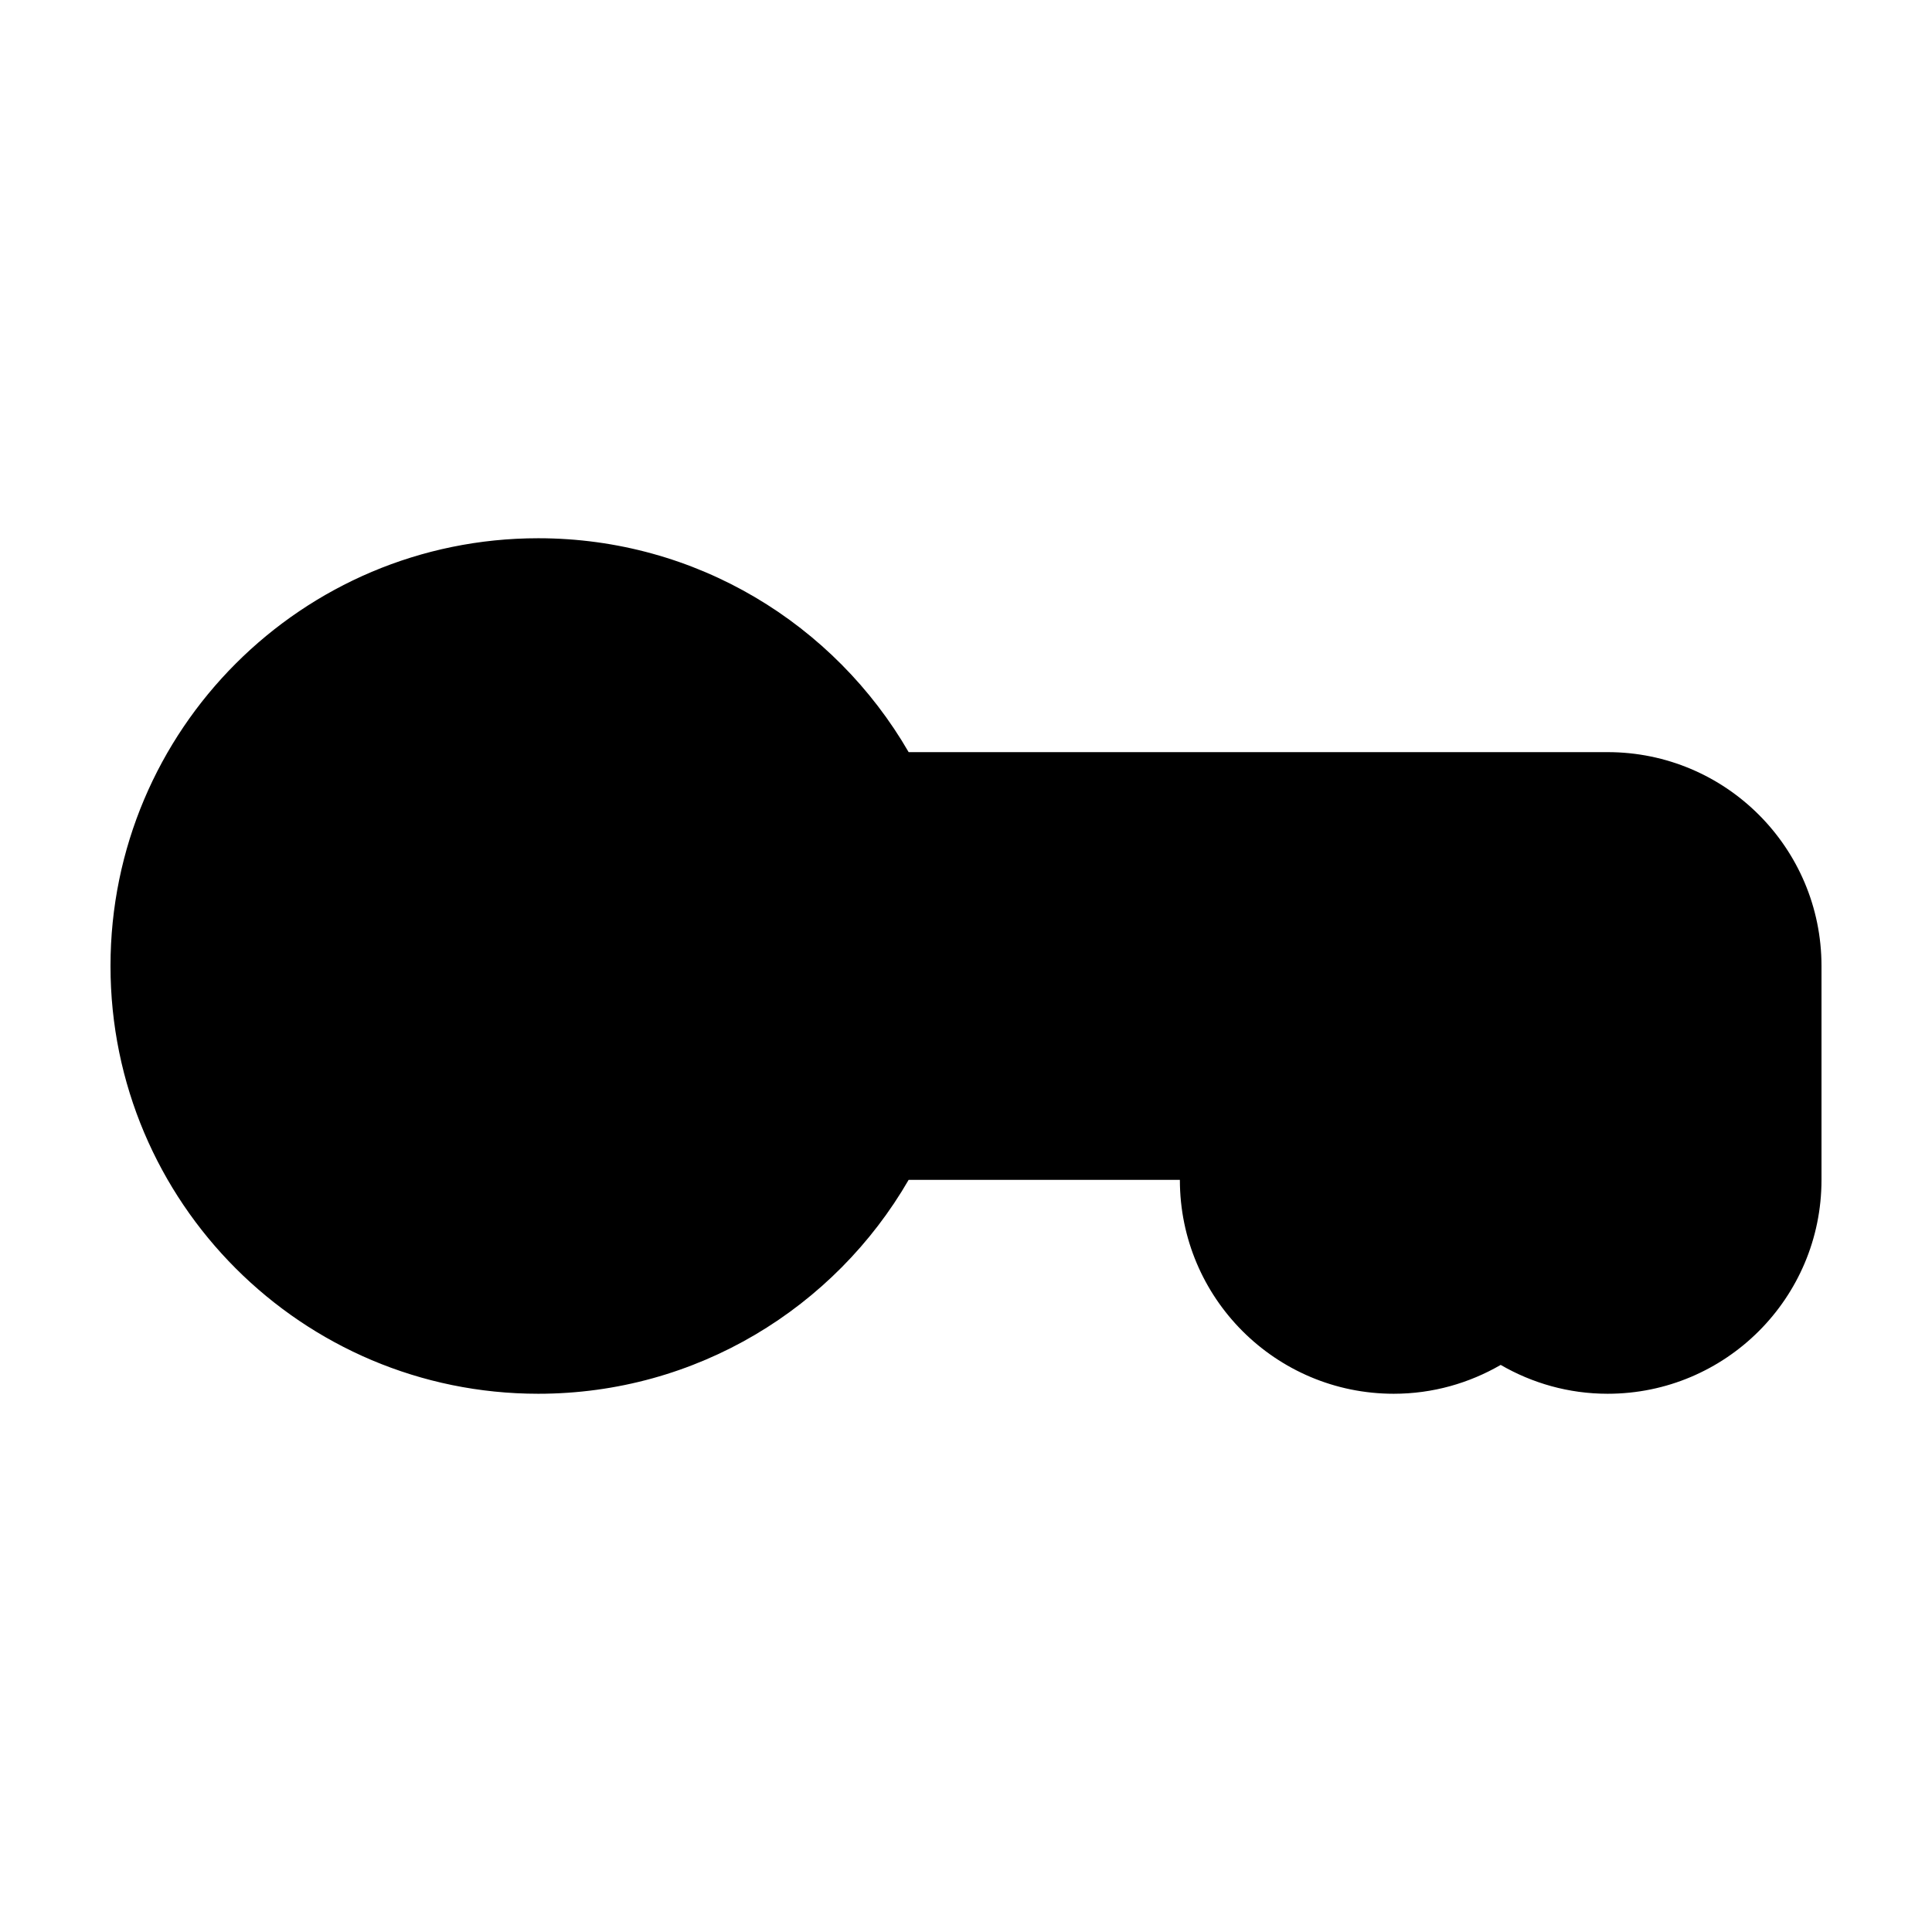 <?xml version="1.0" encoding="UTF-8"?>
<!-- Uploaded to: ICON Repo, www.iconrepo.com, Generator: ICON Repo Mixer Tools -->
<svg fill="#000000" width="800px" height="800px" version="1.1" viewBox="144 144 512 512" xmlns="http://www.w3.org/2000/svg">
 <path d="m570.04 343.32h-185.24c-19.602-33.871-56.203-56.68-98.156-56.68-62.602 0-113.36 50.754-113.36 113.36 0 62.602 50.754 113.36 113.36 113.36 41.953 0 78.555-22.809 98.152-56.68h71.883c0 31.301 25.375 56.68 56.68 56.68 10.34 0 19.996-2.812 28.34-7.644 8.344 4.832 18 7.644 28.34 7.644 31.301 0 56.676-25.375 56.676-56.68v-56.676c0-31.305-25.375-56.68-56.676-56.68z"/>
</svg>